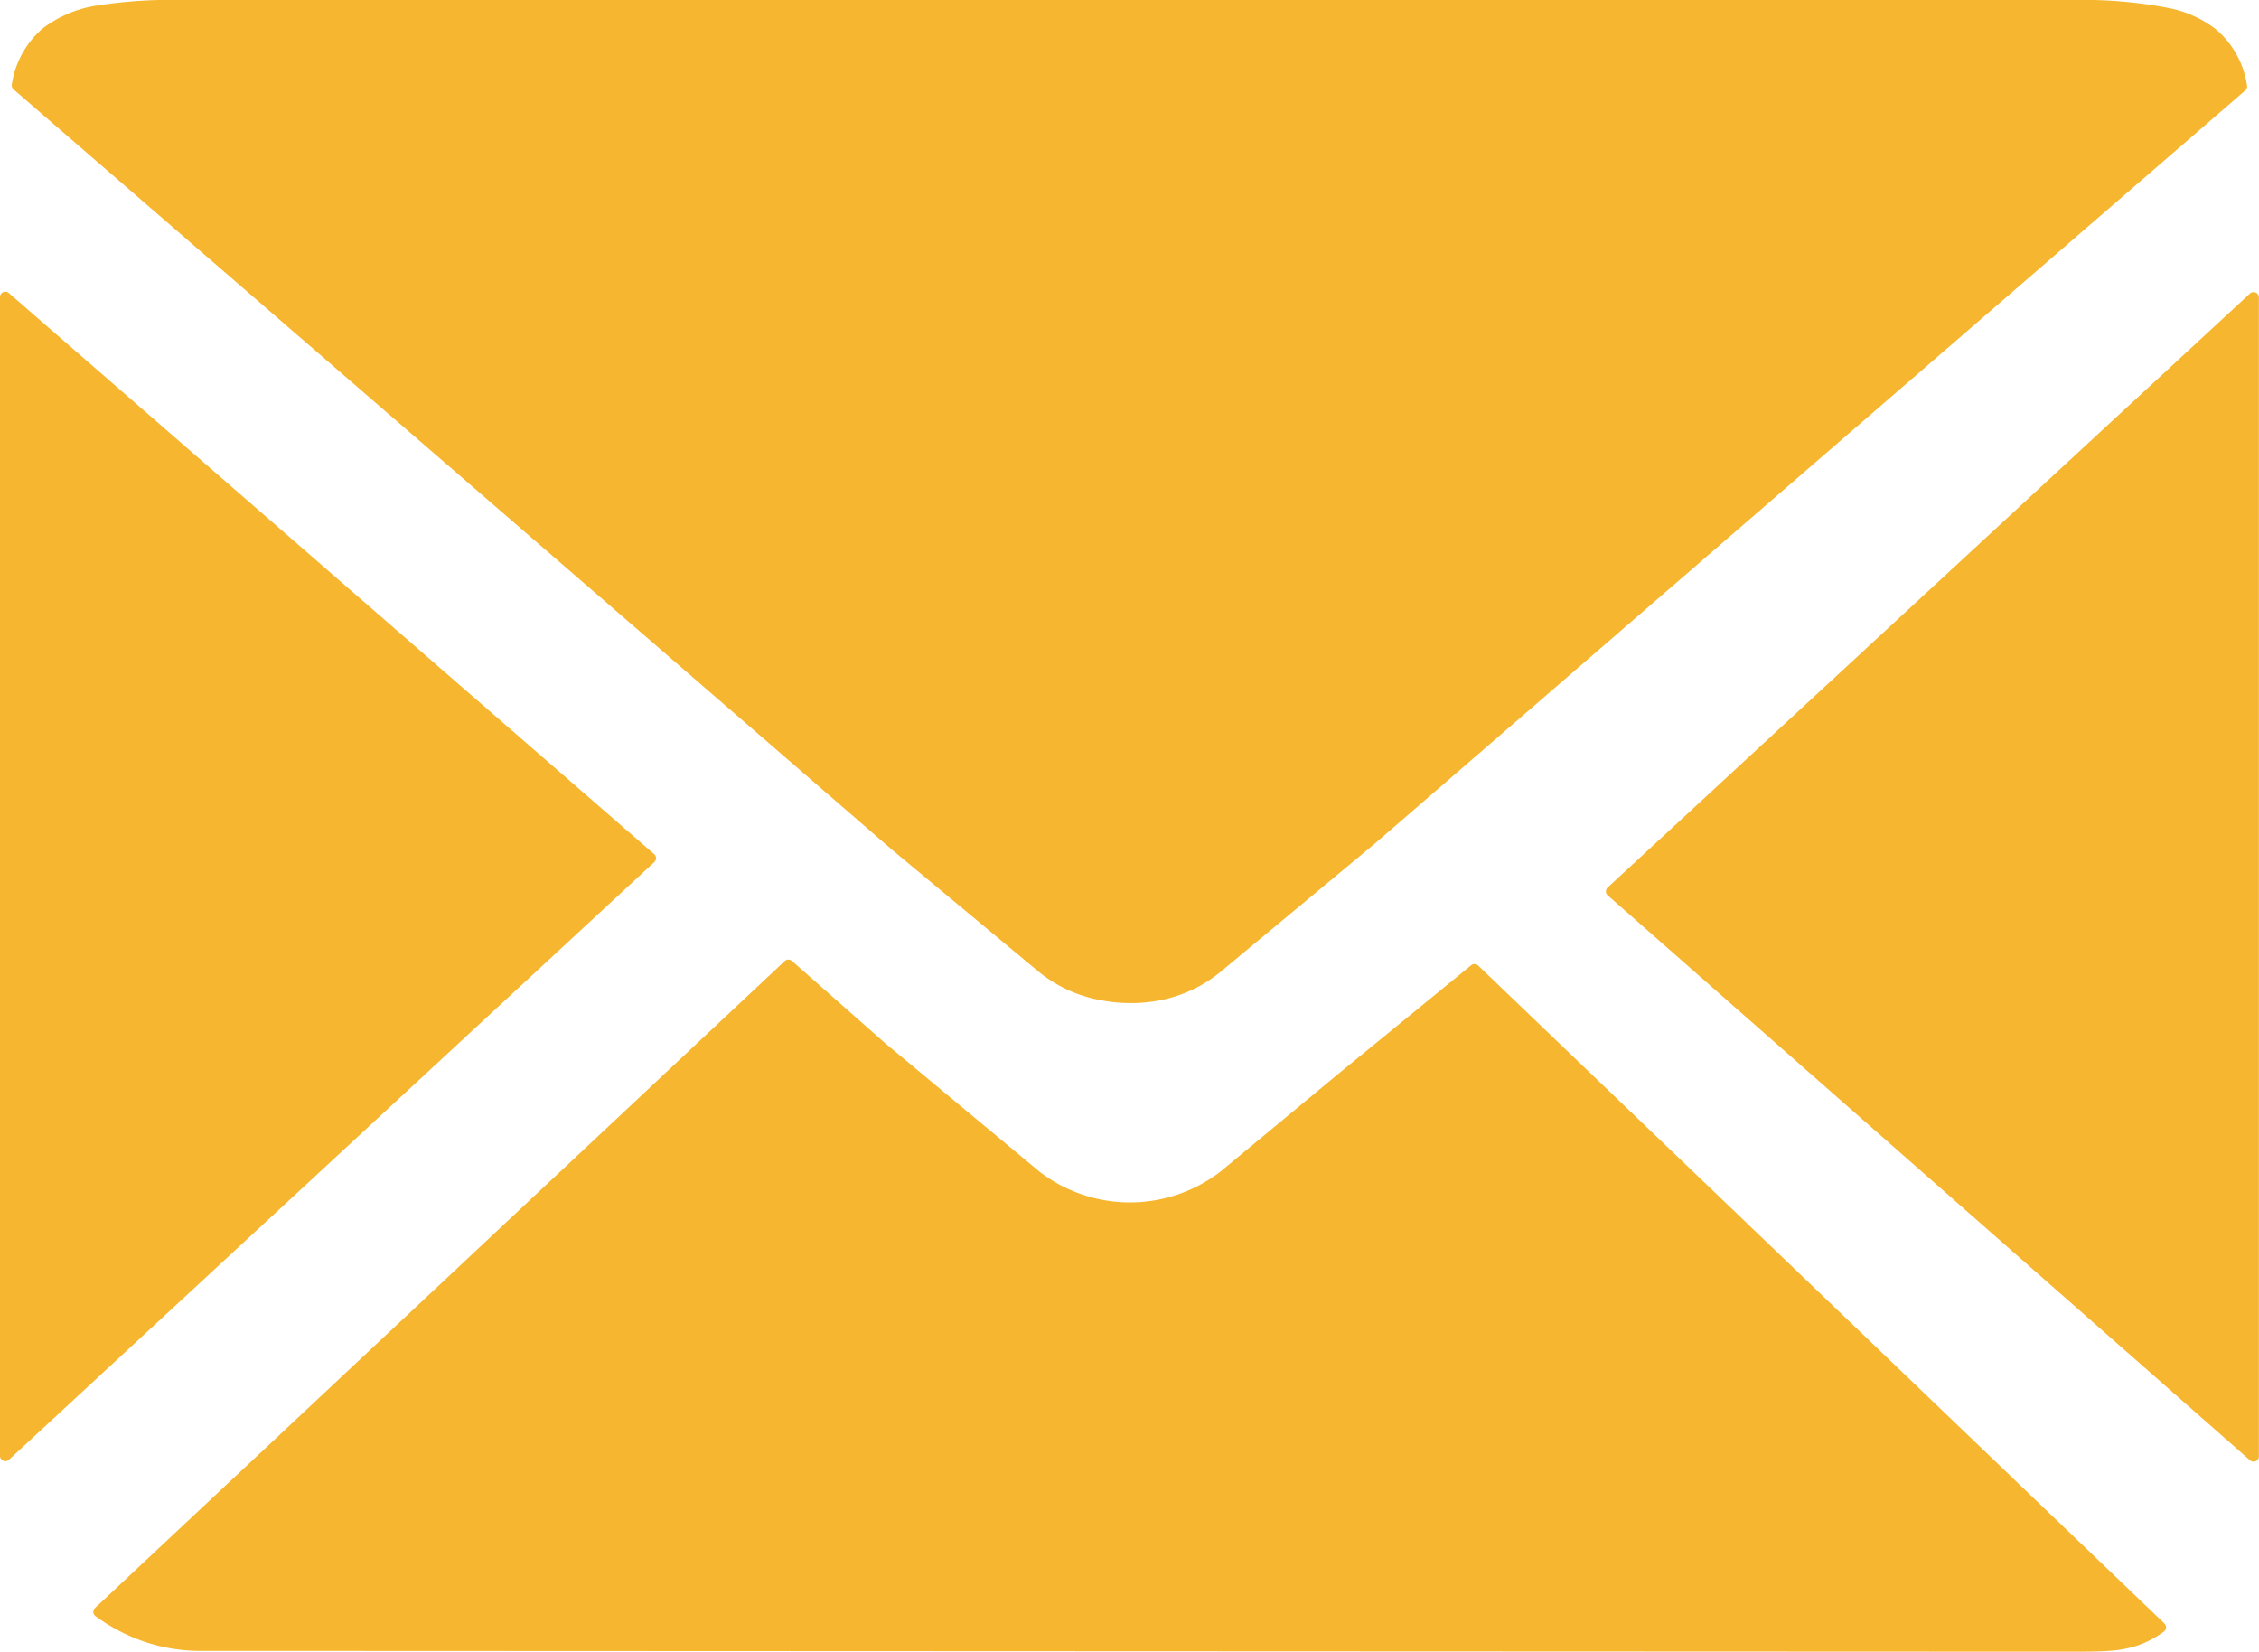 <svg xmlns="http://www.w3.org/2000/svg" width="18.289" height="13.372" viewBox="0 0 18.289 13.372">
  <g id="Group_4070" data-name="Group 4070" transform="translate(-248.475 -308.1)">
    <path id="Path_6430" data-name="Path 6430" d="M248.475,373.088l0,9.382a.043.043,0,0,0,.072.031l5.225-4.838a.043.043,0,0,0,0-.064l-5.227-4.544A.043.043,0,0,0,248.475,373.088Z" transform="translate(0 -62.584)" fill="#f6b62f"/>
    <path id="Path_6431" data-name="Path 6431" d="M267.8,308.1H252.515a3.979,3.979,0,0,0-.719.045.958.958,0,0,0-.438.185.741.741,0,0,0-.25.453.043.043,0,0,0,.014.041l7.111,6.154,1.188.988a1.1,1.1,0,0,0,.506.231,1.255,1.255,0,0,0,.478,0,1.1,1.1,0,0,0,.485-.227l.286-.238.963-.8,7.051-6.1a.043.043,0,0,0,.014-.041.742.742,0,0,0-.247-.45.908.908,0,0,0-.387-.176A3.638,3.638,0,0,0,267.8,308.1Z" transform="translate(-2.537 0)" fill="#f6b62f"/>
    <path id="Path_6432" data-name="Path 6432" d="M611.481,382.579l0-9.381a.043.043,0,0,0-.072-.032l-5.2,4.808a.043.043,0,0,0,0,.064l5.2,4.573A.043.043,0,0,0,611.481,382.579Z" transform="translate(-344.718 -62.69)" fill="#f6b62f"/>
    <path id="Path_6433" data-name="Path 6433" d="M279.3,522.776l-.965.8a1.2,1.2,0,0,1-1.468,0l-1.245-1.036-.757-.668a.043.043,0,0,0-.058,0l-5.583,5.236a.043.043,0,0,0,0,.066,1.449,1.449,0,0,0,.155.1,1.417,1.417,0,0,0,.7.183l.419,0,14.176.006.568,0c.106,0,.2,0,.281-.006a.928.928,0,0,0,.231-.042.789.789,0,0,0,.22-.116.043.043,0,0,0,0-.066l-5.555-5.325a.043.043,0,0,0-.057,0Z" transform="translate(-19.978 -205.993)" fill="#f6b62f"/>
  </g>
</svg>
